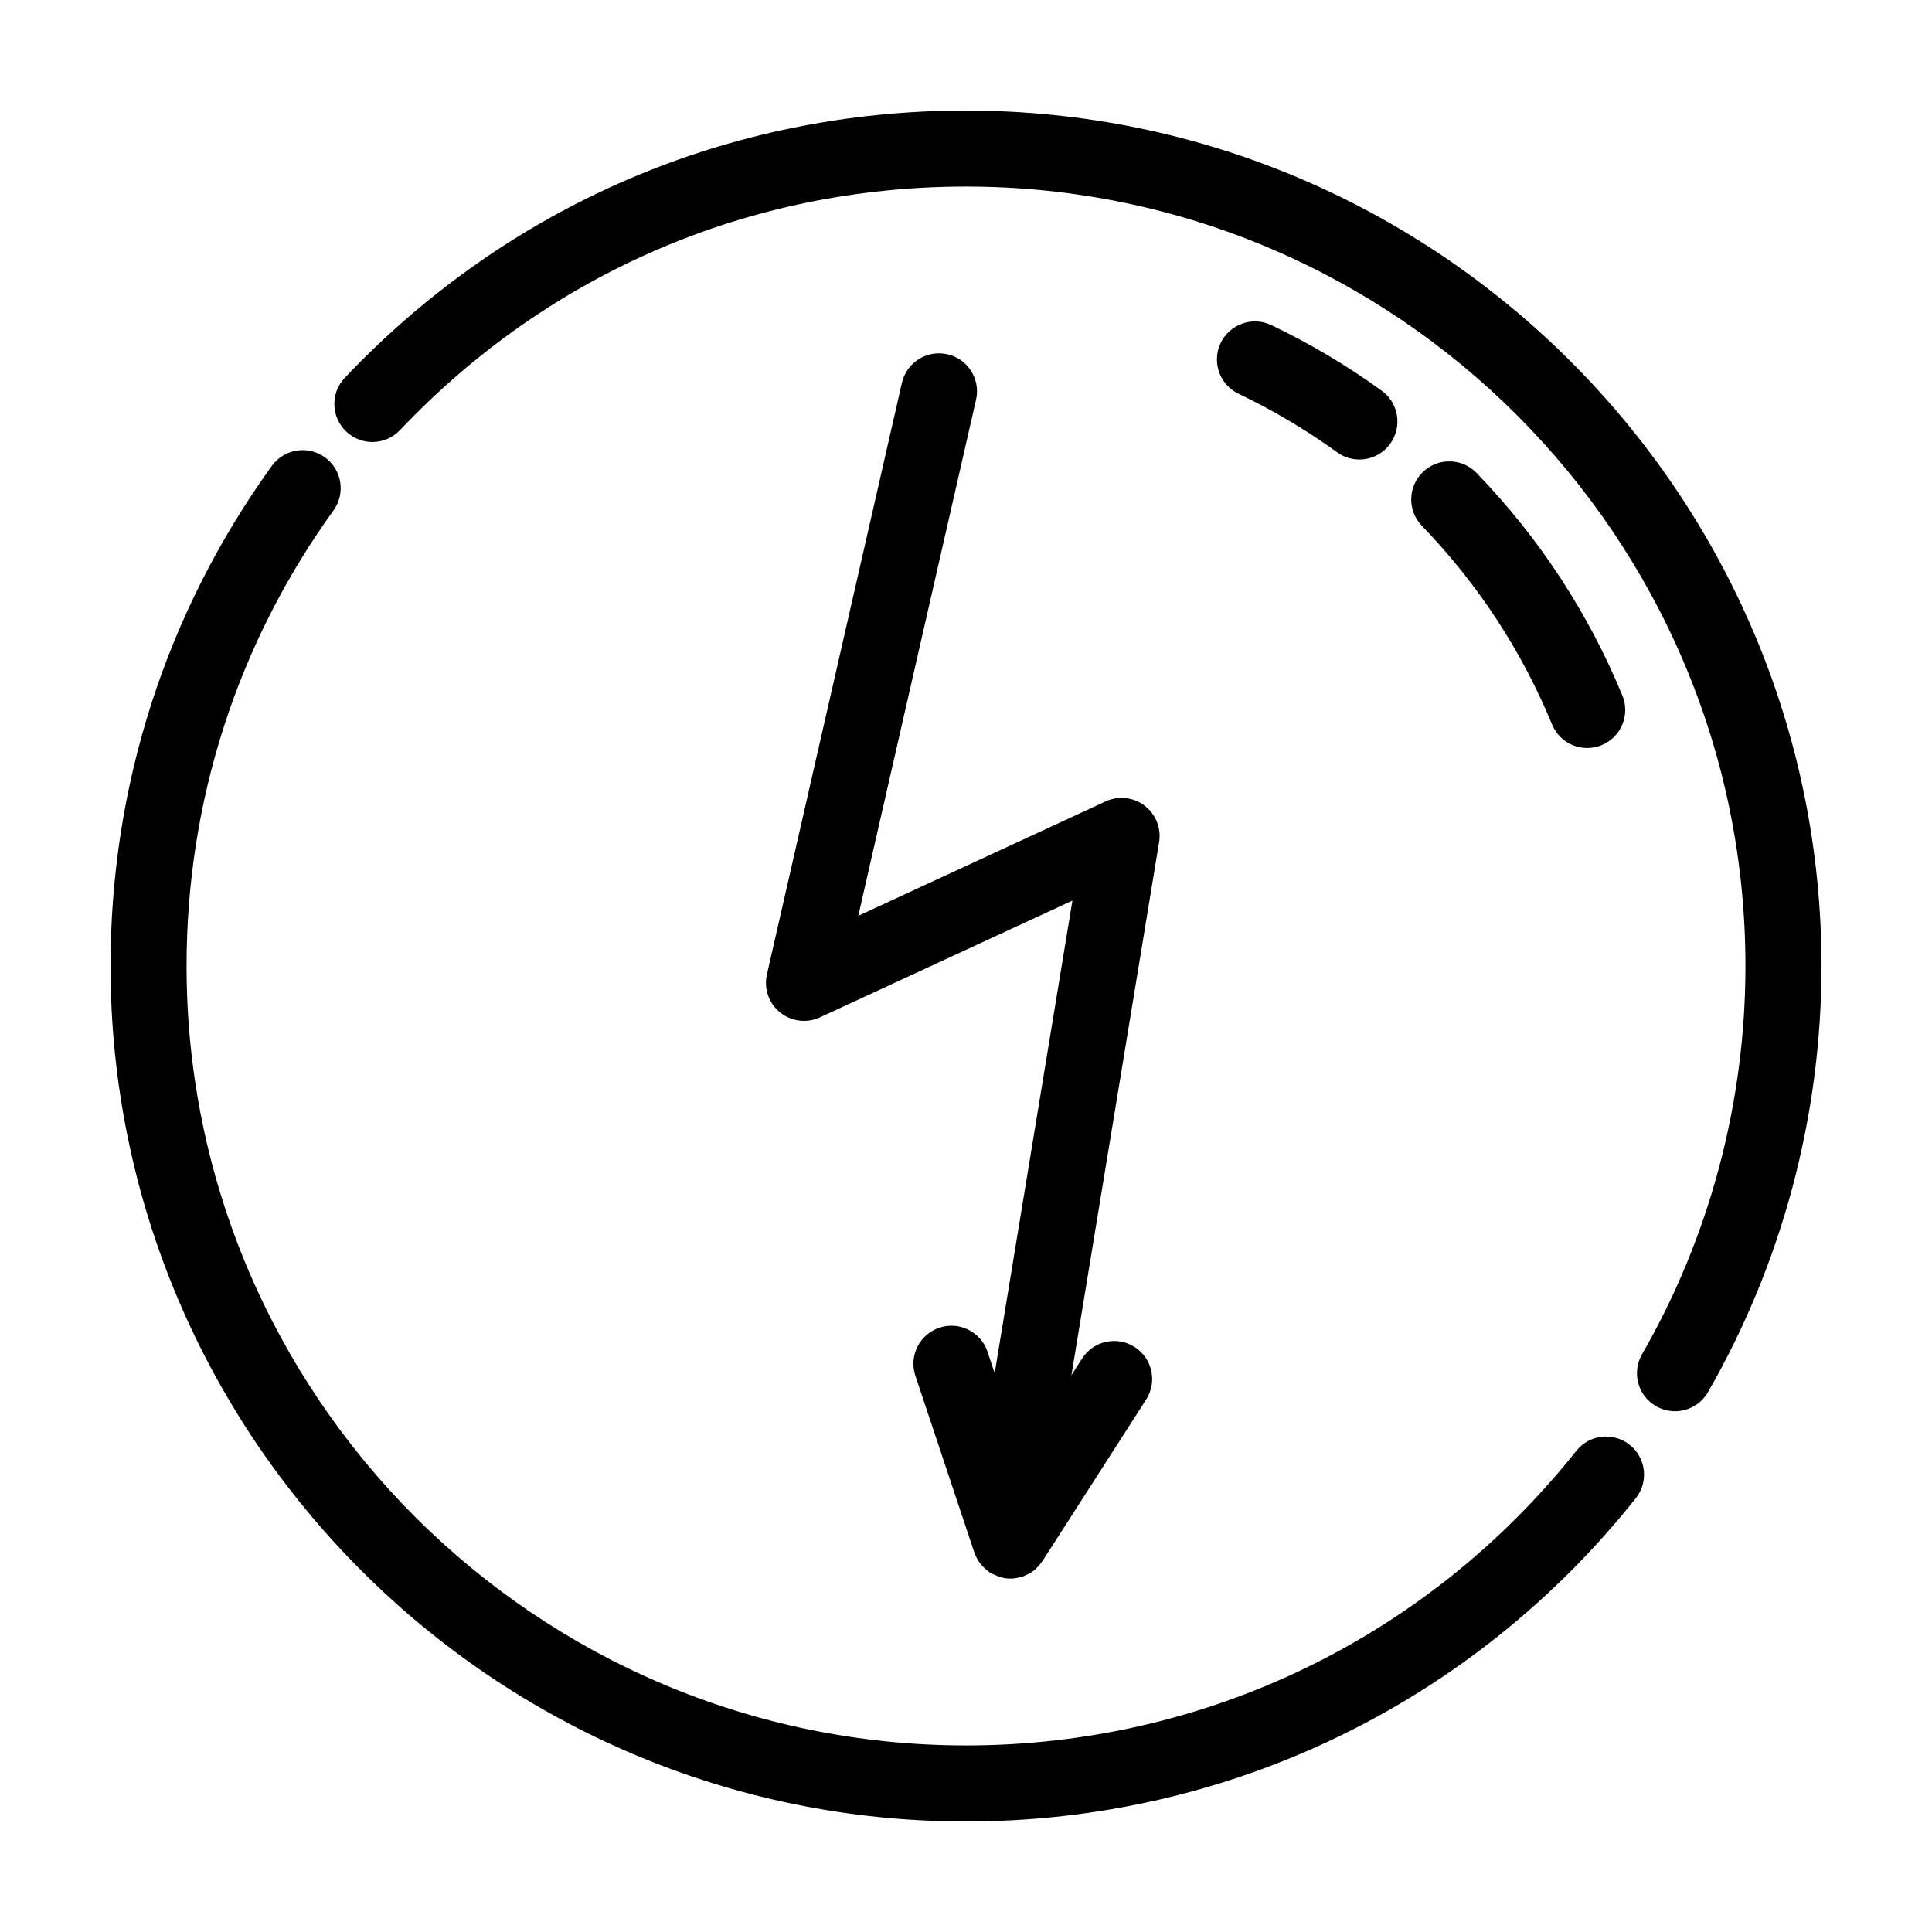 <?xml version="1.0" encoding="UTF-8"?>
<!-- Uploaded to: SVG Repo, www.svgrepo.com, Generator: SVG Repo Mixer Tools -->
<svg fill="#000000" width="800px" height="800px" version="1.1" viewBox="144 144 512 512" xmlns="http://www.w3.org/2000/svg">
 <g>
  <path d="m498.35 263.86c1.785 1.289 3.848 1.914 5.898 1.914 3.125 0 6.195-1.445 8.172-4.172 3.258-4.508 2.254-10.809-2.258-14.066-9.199-6.66-19.039-12.504-29.246-17.375-5.019-2.394-11.035-0.266-13.438 4.758-2.398 5.023-0.266 11.039 4.758 13.438 9.109 4.336 17.898 9.555 26.113 15.504z"/>
  <path d="m564.63 342.23c1.281 0 2.578-0.246 3.84-0.766 5.144-2.121 7.594-8.012 5.473-13.156-9.059-21.957-22.051-41.797-38.629-58.957-3.871-4.012-10.246-4.117-14.246-0.246-4.004 3.863-4.117 10.242-0.246 14.246 14.801 15.332 26.41 33.039 34.496 52.645 1.598 3.883 5.352 6.234 9.312 6.234z"/>
  <path d="m395.08 237.89c-5.414-1.234-10.828 2.156-12.066 7.582l-35.77 156.75c-0.855 3.742 0.492 7.652 3.477 10.07 2.988 2.418 7.082 2.938 10.574 1.32l66.906-30.945-20.602 125.25-1.898-5.691c-1.762-5.285-7.477-8.137-12.746-6.375-5.281 1.762-8.133 7.465-6.375 12.746l15.633 46.859c0.031 0.09 0.098 0.156 0.125 0.242 0.316 0.875 0.742 1.707 1.293 2.473 0.102 0.137 0.215 0.25 0.324 0.383 0.492 0.613 1.066 1.168 1.715 1.668 0.145 0.109 0.277 0.238 0.434 0.344 0.082 0.055 0.145 0.125 0.227 0.18 0.473 0.301 0.988 0.465 1.492 0.68 0.344 0.145 0.648 0.348 1.008 0.457 0.961 0.297 1.949 0.465 2.934 0.465h0.004 0.004c0.012 0 0.016-0.004 0.023-0.004 0.973-0.004 1.926-0.188 2.852-0.465 0.105-0.031 0.211-0.016 0.316-0.051 0.387-0.133 0.734-0.324 1.094-0.492 0.195-0.09 0.402-0.16 0.59-0.266 0.68-0.379 1.305-0.816 1.863-1.324 0.098-0.086 0.176-0.195 0.273-0.289 0.473-0.465 0.891-0.961 1.266-1.508 0.059-0.09 0.145-0.152 0.207-0.242l27.477-42.812c3.008-4.68 1.648-10.918-3.039-13.922-4.676-3.004-10.918-1.641-13.922 3.039l-2.832 4.414 23.23-141.26c0.605-3.684-0.871-7.394-3.844-9.656-2.969-2.258-6.941-2.691-10.328-1.129l-65.547 30.32 31.207-136.76c1.242-5.422-2.148-10.824-7.578-12.059z"/>
  <path d="m400 173.29c-62.898 0-121.36 25.16-164.63 70.84-3.824 4.039-3.652 10.418 0.387 14.246 4.039 3.824 10.418 3.652 14.246-0.387 39.422-41.625 92.691-64.547 150-64.547 113.89 0 206.56 92.664 206.56 206.56 0 36.164-9.477 71.742-27.406 102.89-2.777 4.82-1.117 10.984 3.707 13.758 1.582 0.91 3.309 1.344 5.019 1.344 3.488 0 6.879-1.812 8.742-5.055 19.684-34.195 30.086-73.25 30.086-112.93 0-125.01-101.7-226.71-226.71-226.71z"/>
  <path d="m400 626.71c69.492 0 134.18-31.223 177.5-85.664 3.465-4.352 2.742-10.695-1.613-14.156-4.363-3.473-10.695-2.746-14.156 1.613-39.473 49.605-98.422 78.055-161.73 78.055-113.9 0-206.56-92.664-206.56-206.56 0-43.68 13.469-85.438 38.938-120.74 3.254-4.516 2.238-10.812-2.277-14.066-4.516-3.254-10.812-2.238-14.066 2.277-27.965 38.758-42.746 84.582-42.746 132.53 0 125.01 101.7 226.71 226.71 226.71z"/>
 </g>
</svg>